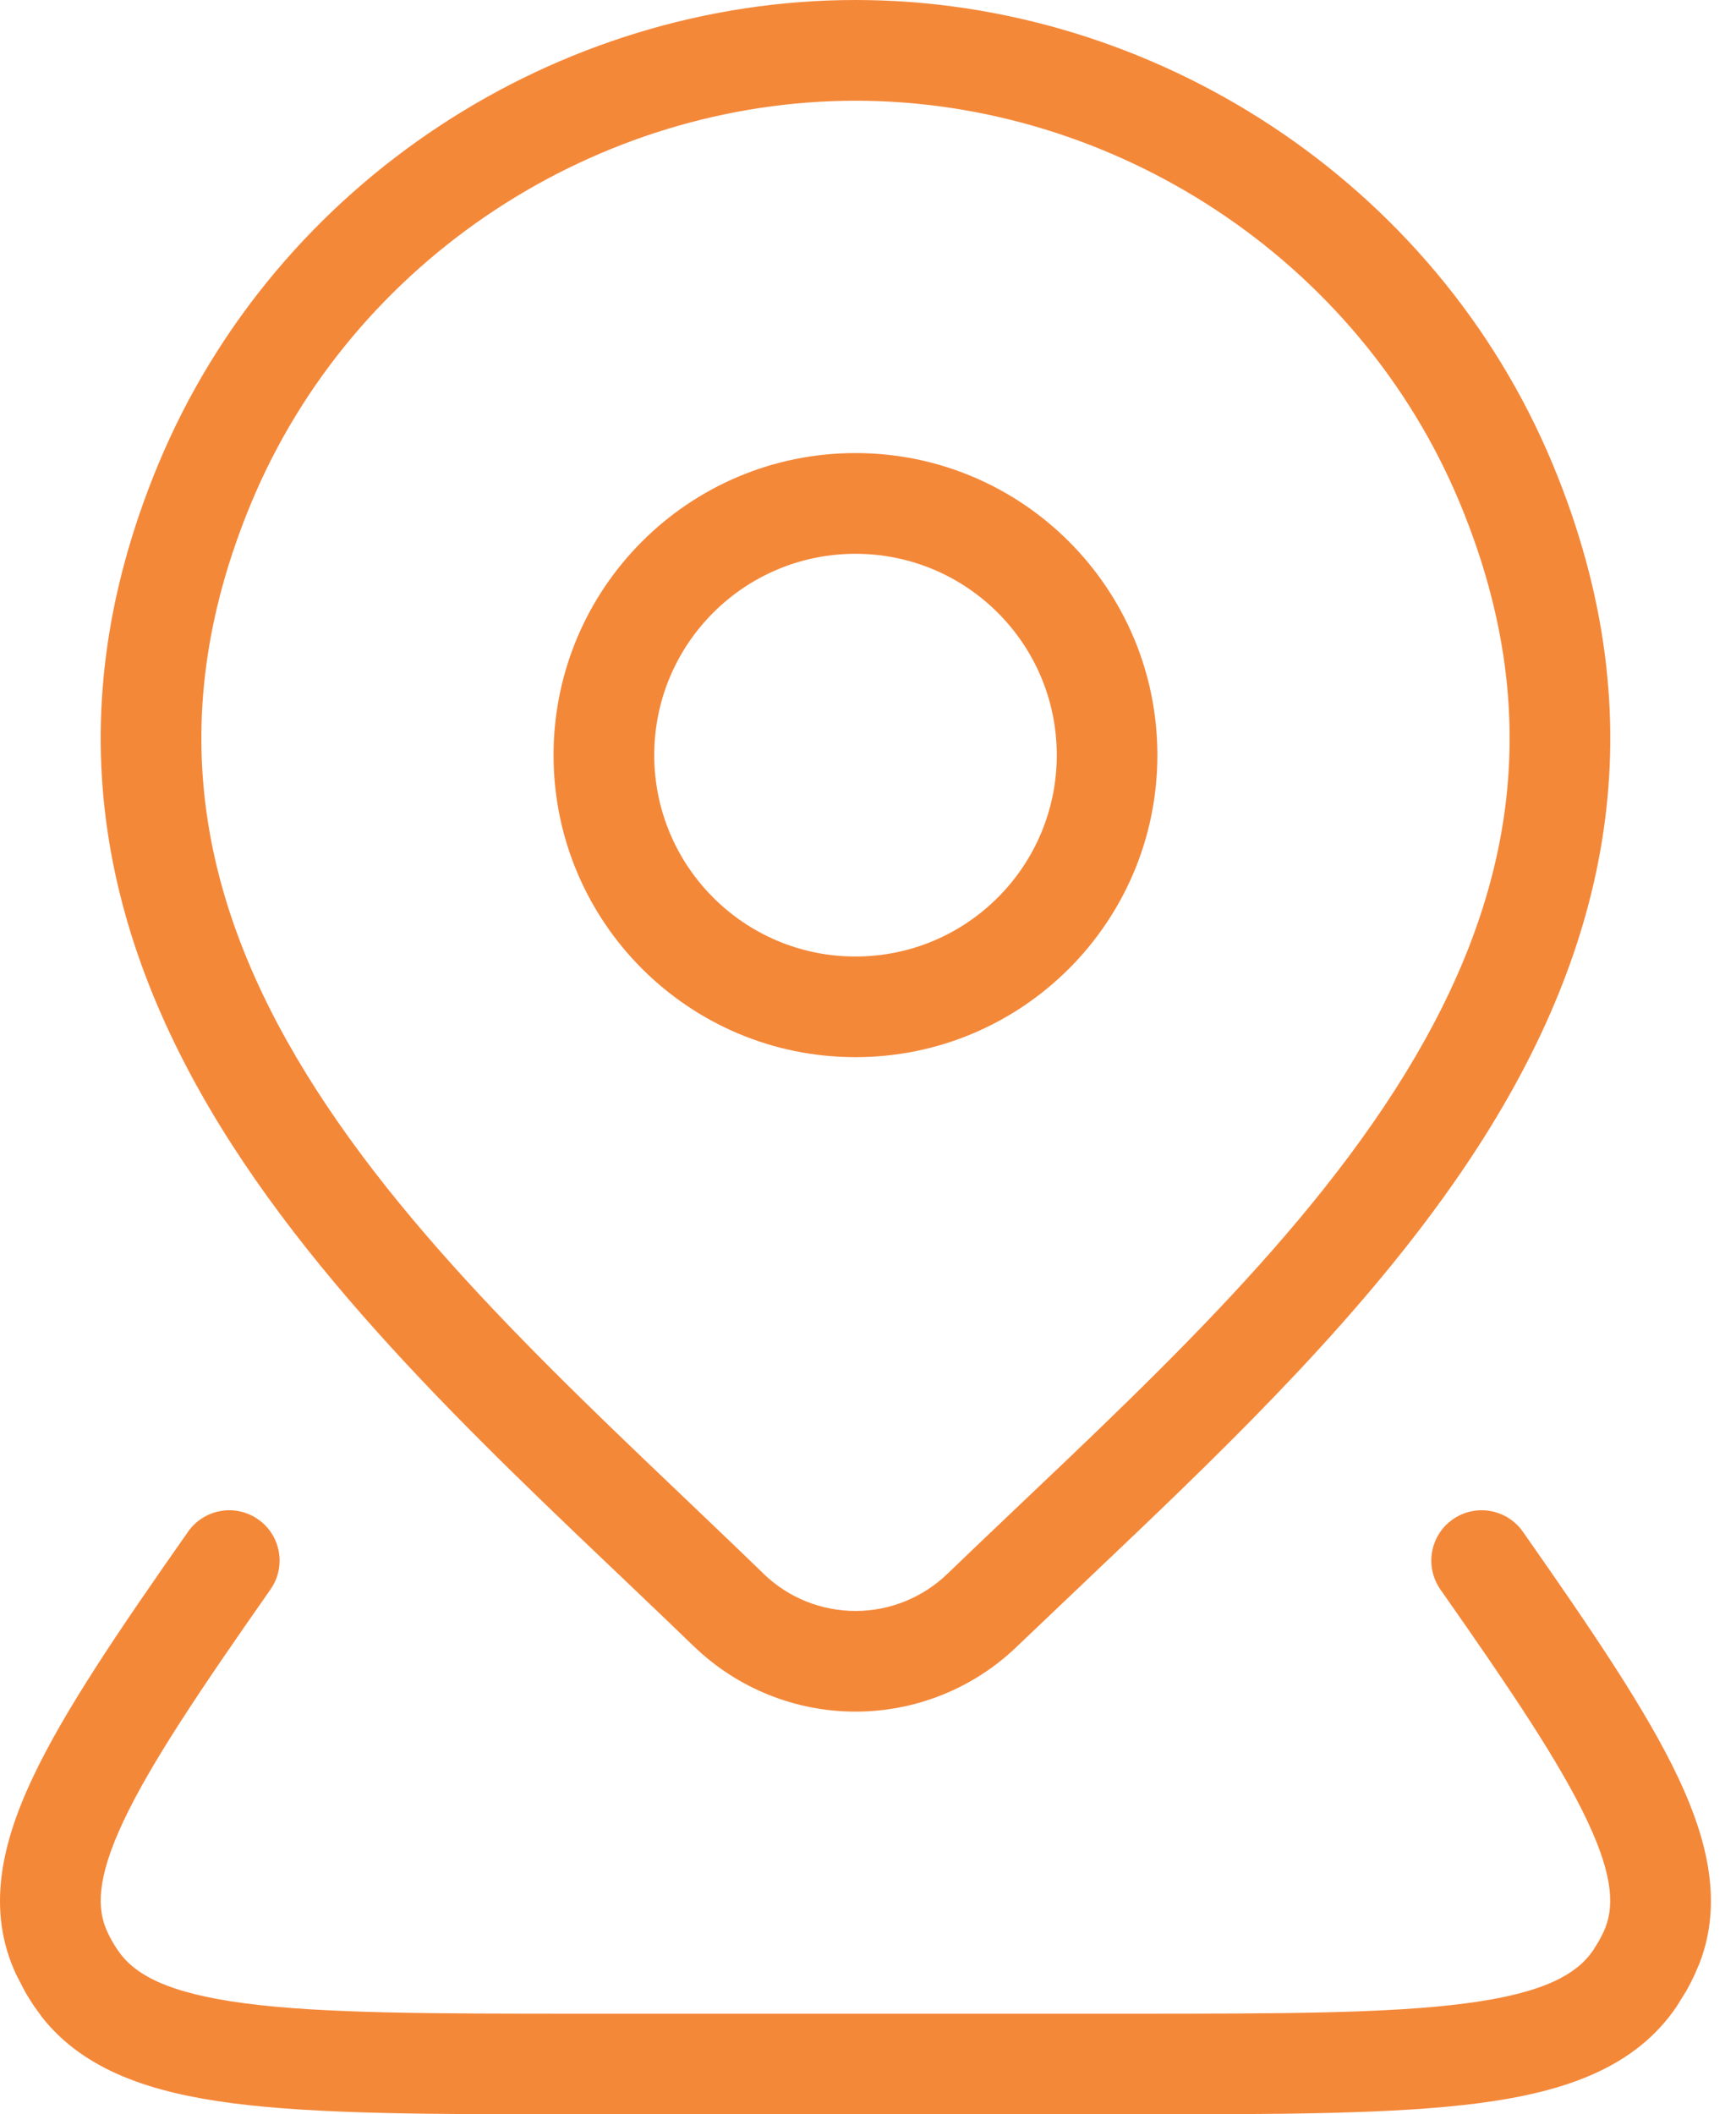 <svg xmlns="http://www.w3.org/2000/svg" width="23" height="28" viewBox="0 0 23 28" fill="none">
  <path d="M14.001 10C14.001 8.527 12.807 7.334 11.334 7.334C9.861 7.334 8.668 8.527 8.668 10C8.668 11.473 9.861 12.667 11.334 12.667C12.807 12.667 14.001 11.473 14.001 10ZM15.334 10C15.334 12.209 13.543 14 11.334 14C9.125 14 7.334 12.209 7.334 10C7.334 7.791 9.125 6 11.334 6C13.543 6 15.334 7.791 15.334 10Z" fill="#F48839"/>
  <path d="M19.247 20.121C19.549 19.91 19.964 19.983 20.176 20.284C21.097 21.598 21.821 22.663 22.239 23.551C22.633 24.39 22.819 25.205 22.52 25.991L22.453 26.148C22.419 26.221 22.382 26.293 22.343 26.363L22.216 26.568C21.666 27.386 20.725 27.704 19.595 27.852C18.455 28.001 16.918 28 14.958 28H7.711C5.751 28 4.213 28.001 3.073 27.852C2.013 27.713 1.12 27.425 0.559 26.716L0.452 26.568C0.407 26.501 0.364 26.433 0.325 26.363L0.214 26.148C-0.175 25.314 0.008 24.446 0.429 23.551C0.846 22.663 1.57 21.598 2.492 20.284C2.703 19.983 3.119 19.91 3.42 20.121C3.722 20.332 3.795 20.748 3.583 21.05C2.646 22.387 1.995 23.354 1.635 24.119C1.279 24.877 1.282 25.283 1.423 25.585C1.461 25.667 1.506 25.747 1.558 25.823C1.773 26.143 2.206 26.394 3.247 26.53C4.279 26.666 5.711 26.667 7.711 26.667H14.958C16.957 26.667 18.39 26.666 19.422 26.53C20.462 26.394 20.894 26.143 21.11 25.824L21.182 25.707C21.205 25.667 21.225 25.626 21.245 25.585C21.385 25.283 21.389 24.877 21.032 24.119C20.673 23.354 20.022 22.387 19.084 21.05C18.873 20.748 18.946 20.332 19.247 20.121Z" fill="#F48839"/>
  <path d="M11.335 0C15.271 8.36635e-05 19.011 2.395 20.572 6.149C22.02 9.632 21.243 12.599 19.601 15.158C18.393 17.04 16.69 18.74 15.059 20.296L13.473 21.805C12.899 22.358 12.132 22.667 11.335 22.667C10.537 22.667 9.77 22.358 9.196 21.805L9.194 21.804C7.175 19.848 4.683 17.662 3.071 15.156C1.427 12.6 0.647 9.637 2.097 6.149C3.658 2.395 7.398 0 11.335 0ZM11.335 1.334C7.924 1.334 4.678 3.417 3.328 6.661C2.087 9.645 2.721 12.146 4.193 14.435C5.697 16.773 8.023 18.812 10.123 20.847H10.122C10.447 21.159 10.882 21.334 11.335 21.334C11.788 21.334 12.223 21.158 12.549 20.845C14.651 18.82 16.977 16.778 18.479 14.438C19.949 12.146 20.581 9.642 19.341 6.661C17.992 3.417 14.746 1.334 11.335 1.334Z" fill="#F48839"/>
</svg>
